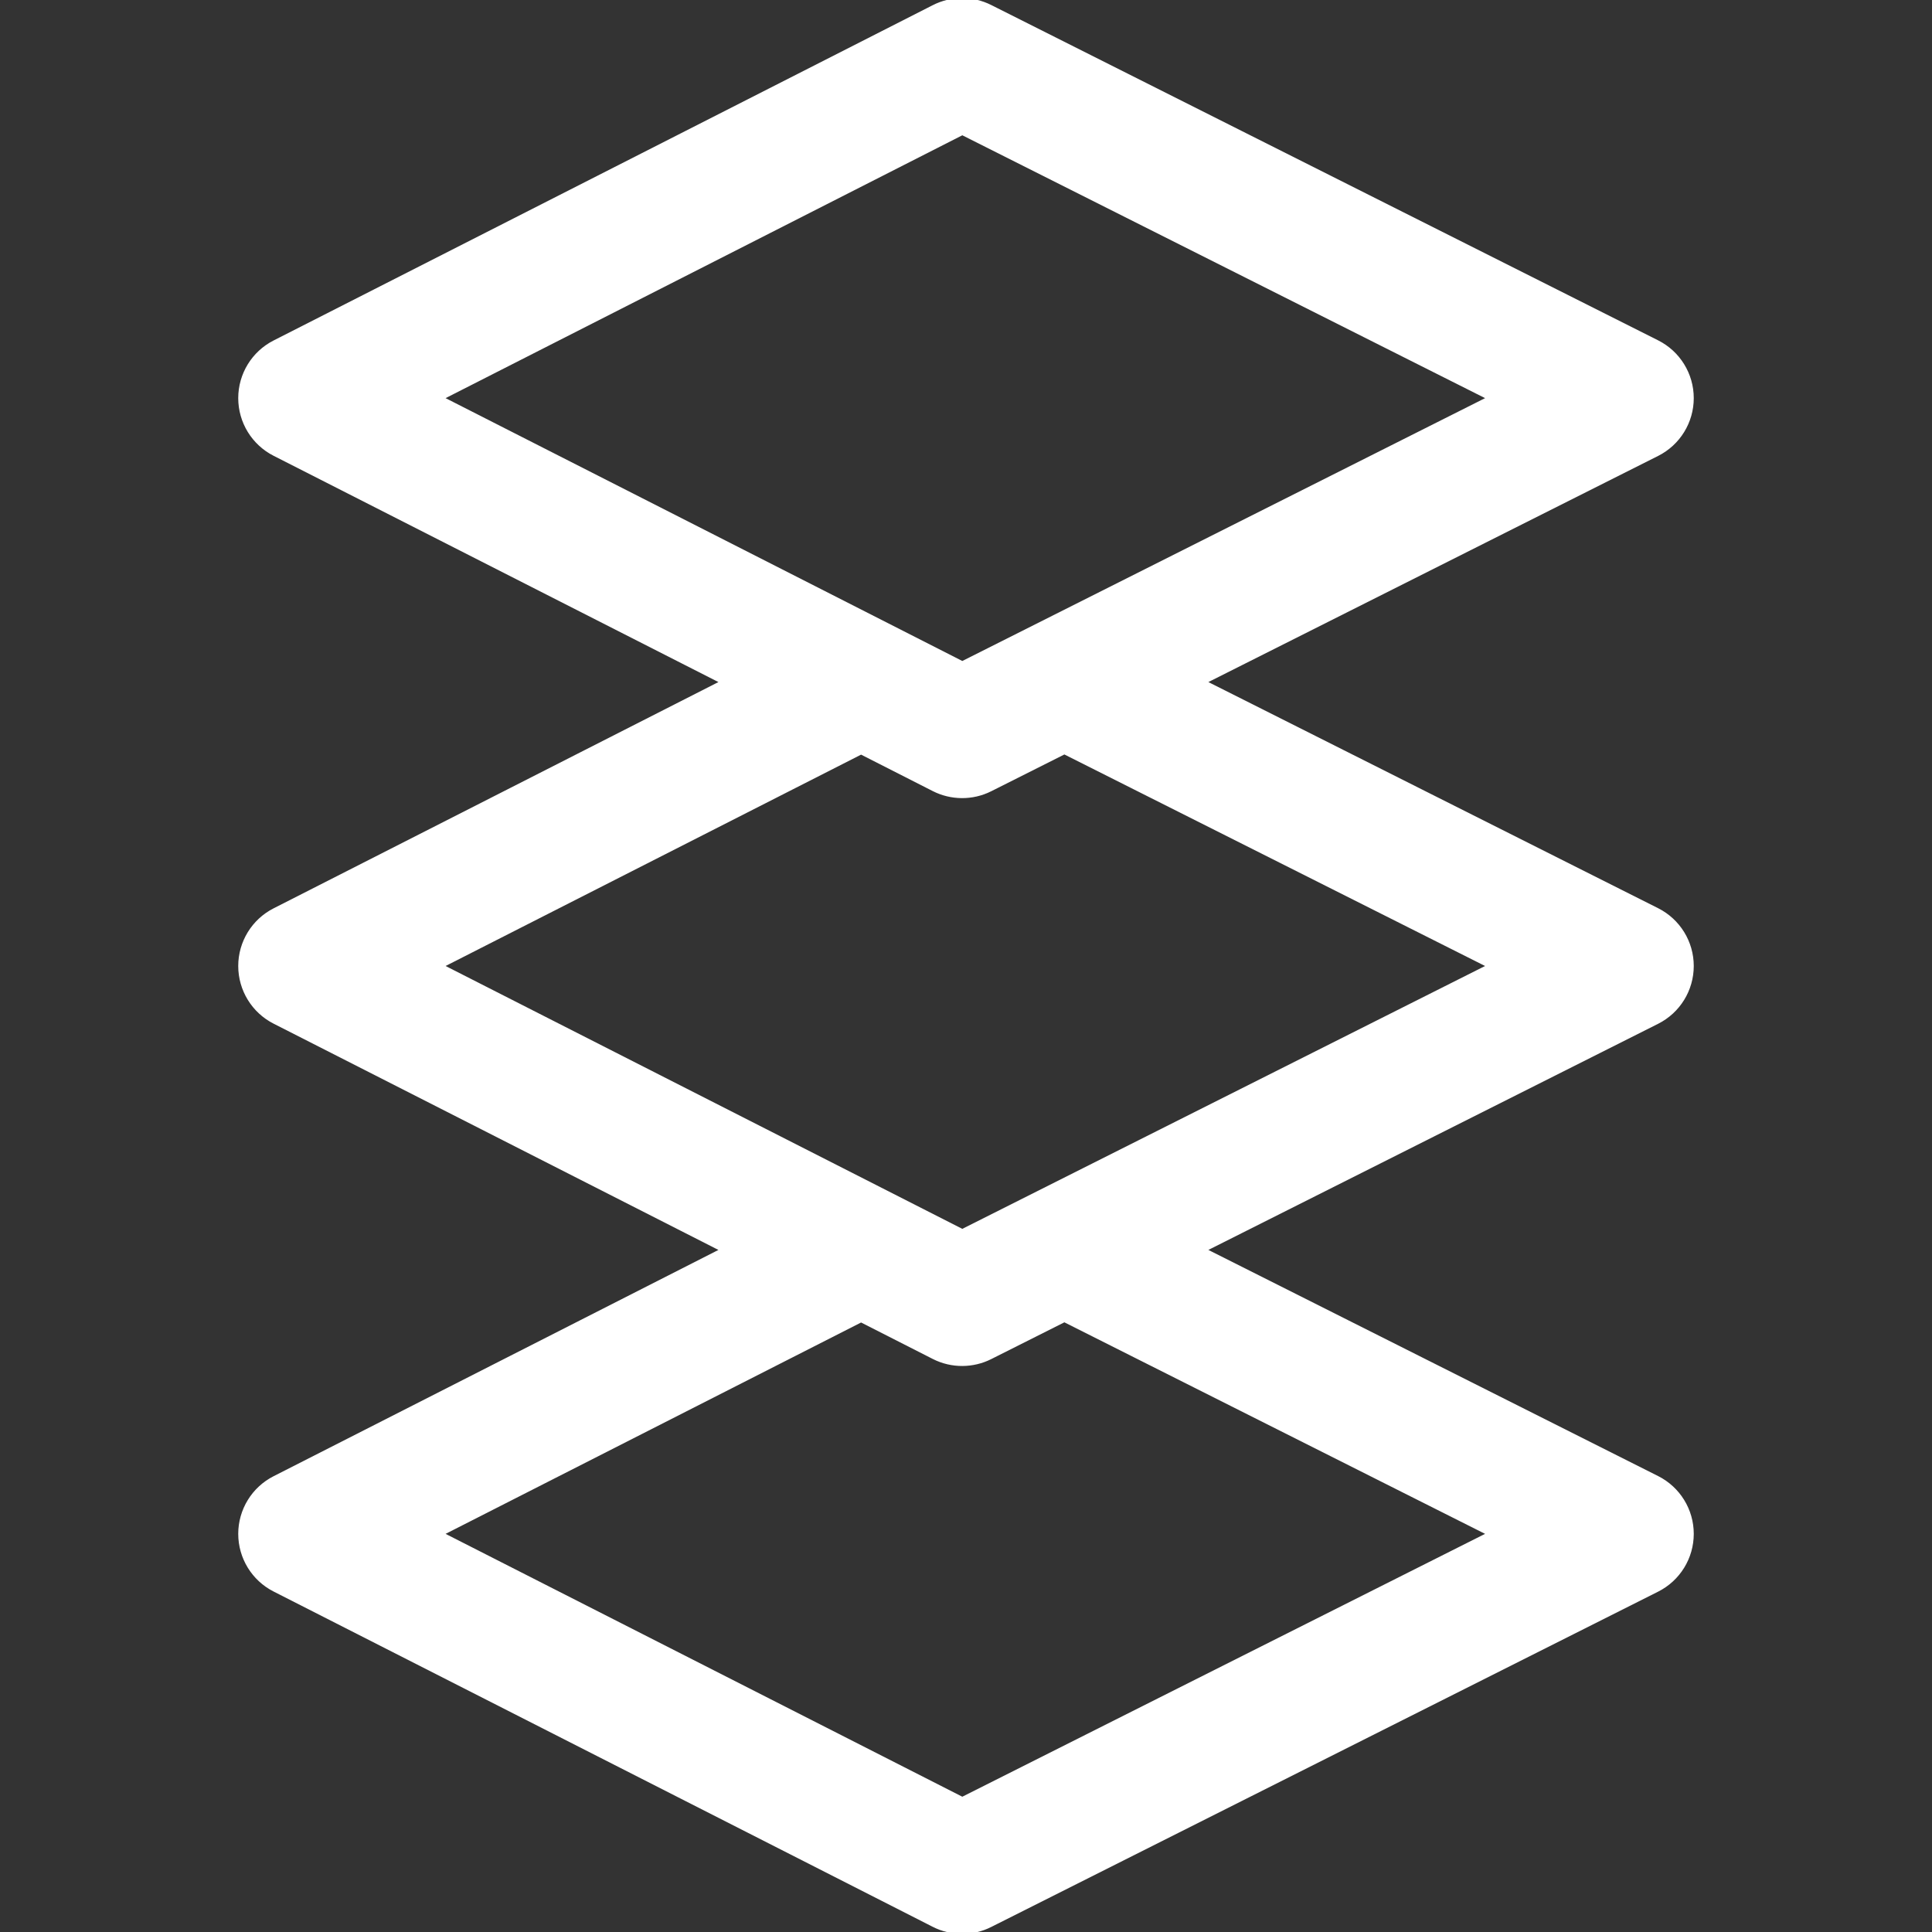 <svg fill="#ffffff" height="34px" width="34px" version="1.1" id="Layer_1" xmlns="http://www.w3.org/2000/svg" viewBox="0 0 512 512" stroke="#ffffff"><rect x="0" y="0" width="512" height="512" fill="#333333" stroke="none"/><g id="SVGRepo_bgCarrier" stroke-width="0"></g><g id="SVGRepo_tracerCarrier" stroke-linecap="round" stroke-linejoin="round"></g><g id="SVGRepo_iconCarrier"> <g> <g> <path d="M439.199,391.621l-120.079-60.377l120.079-60.377c5.62-2.826,9.165-8.578,9.165-14.869c0-6.29-3.546-12.042-9.167-14.868 l-120.079-60.376l120.079-60.376c5.62-2.826,9.167-8.577,9.167-14.868c0-6.291-3.546-12.042-9.167-14.868L262.454,1.773 c-4.727-2.375-10.305-2.364-15.021,0.036L72.731,90.677c-5.582,2.839-9.097,8.571-9.097,14.833c0,6.262,3.515,11.995,9.097,14.833 l118.761,60.412L72.731,241.166c-5.582,2.84-9.097,8.572-9.097,14.834c0,6.262,3.515,11.995,9.097,14.834l118.761,60.412 L72.731,391.657c-5.582,2.839-9.097,8.571-9.097,14.833s3.515,11.995,9.097,14.834l174.701,88.868 c4.73,2.404,10.301,2.407,15.021,0.034l176.745-88.868c5.62-2.826,9.167-8.577,9.167-14.868 C448.365,400.2,444.819,394.447,439.199,391.621z M116.983,105.51l138.038-70.218l139.654,70.218l-139.654,70.218L116.983,105.51z M116.983,255.998l111.214-56.572l19.235,9.783c4.58,2.329,10.201,2.459,15.021,0.036c4.466-2.246,15.215-7.651,19.619-9.864 l112.602,56.617l-139.654,70.22L116.983,255.998z M255.02,476.707l-138.037-70.218l111.214-56.574l19.235,9.785 c4.846,2.462,10.458,2.328,15.021,0.034l19.618-9.863l112.602,56.618L255.02,476.707z"></path> </g> </g> </g></svg>